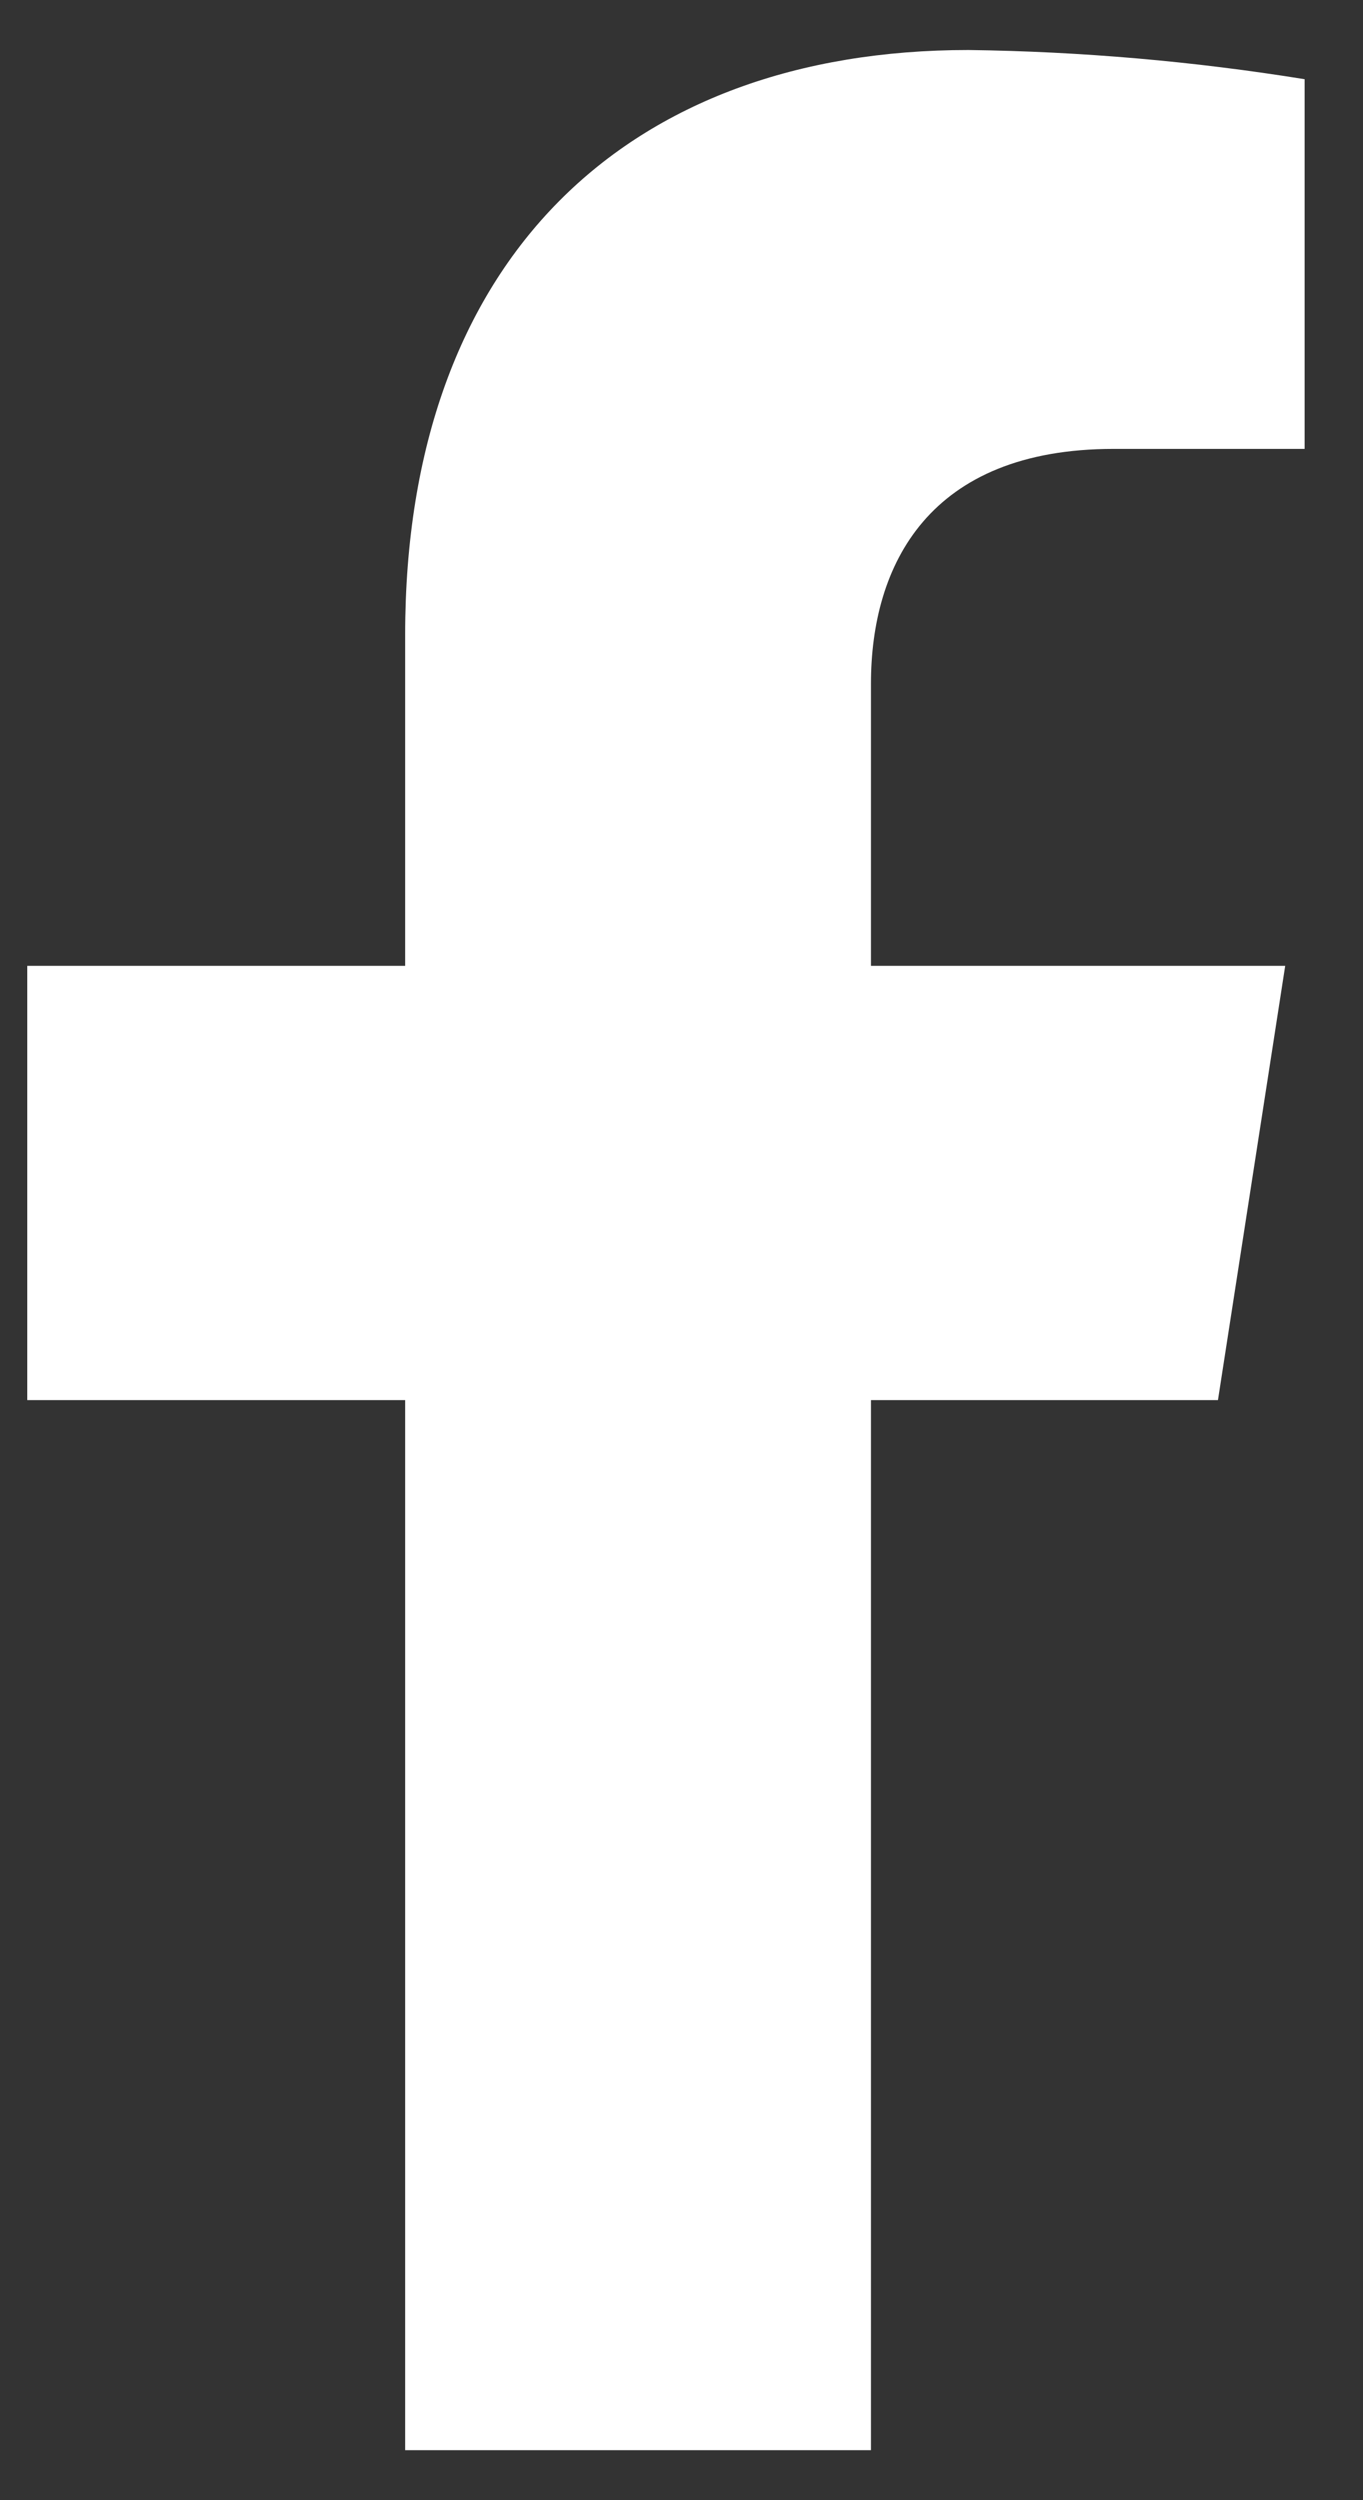 <svg width="12" height="22" viewBox="0 0 12 22" fill="none" xmlns="http://www.w3.org/2000/svg">
<rect x="0" y="0" width="12" height="22" fill="#333333" stroke="none"/>
<path d="M10.723 12.32L11.315 8.499H7.668V6.016C7.668 4.971 8.178 3.95 9.805 3.95H11.486V0.697C10.507 0.539 9.518 0.453 8.527 0.44C5.526 0.44 3.567 2.273 3.567 5.586V8.499H0.24V12.32H3.567V21.56H7.668V12.32H10.723Z" fill="white"/>
</svg>
